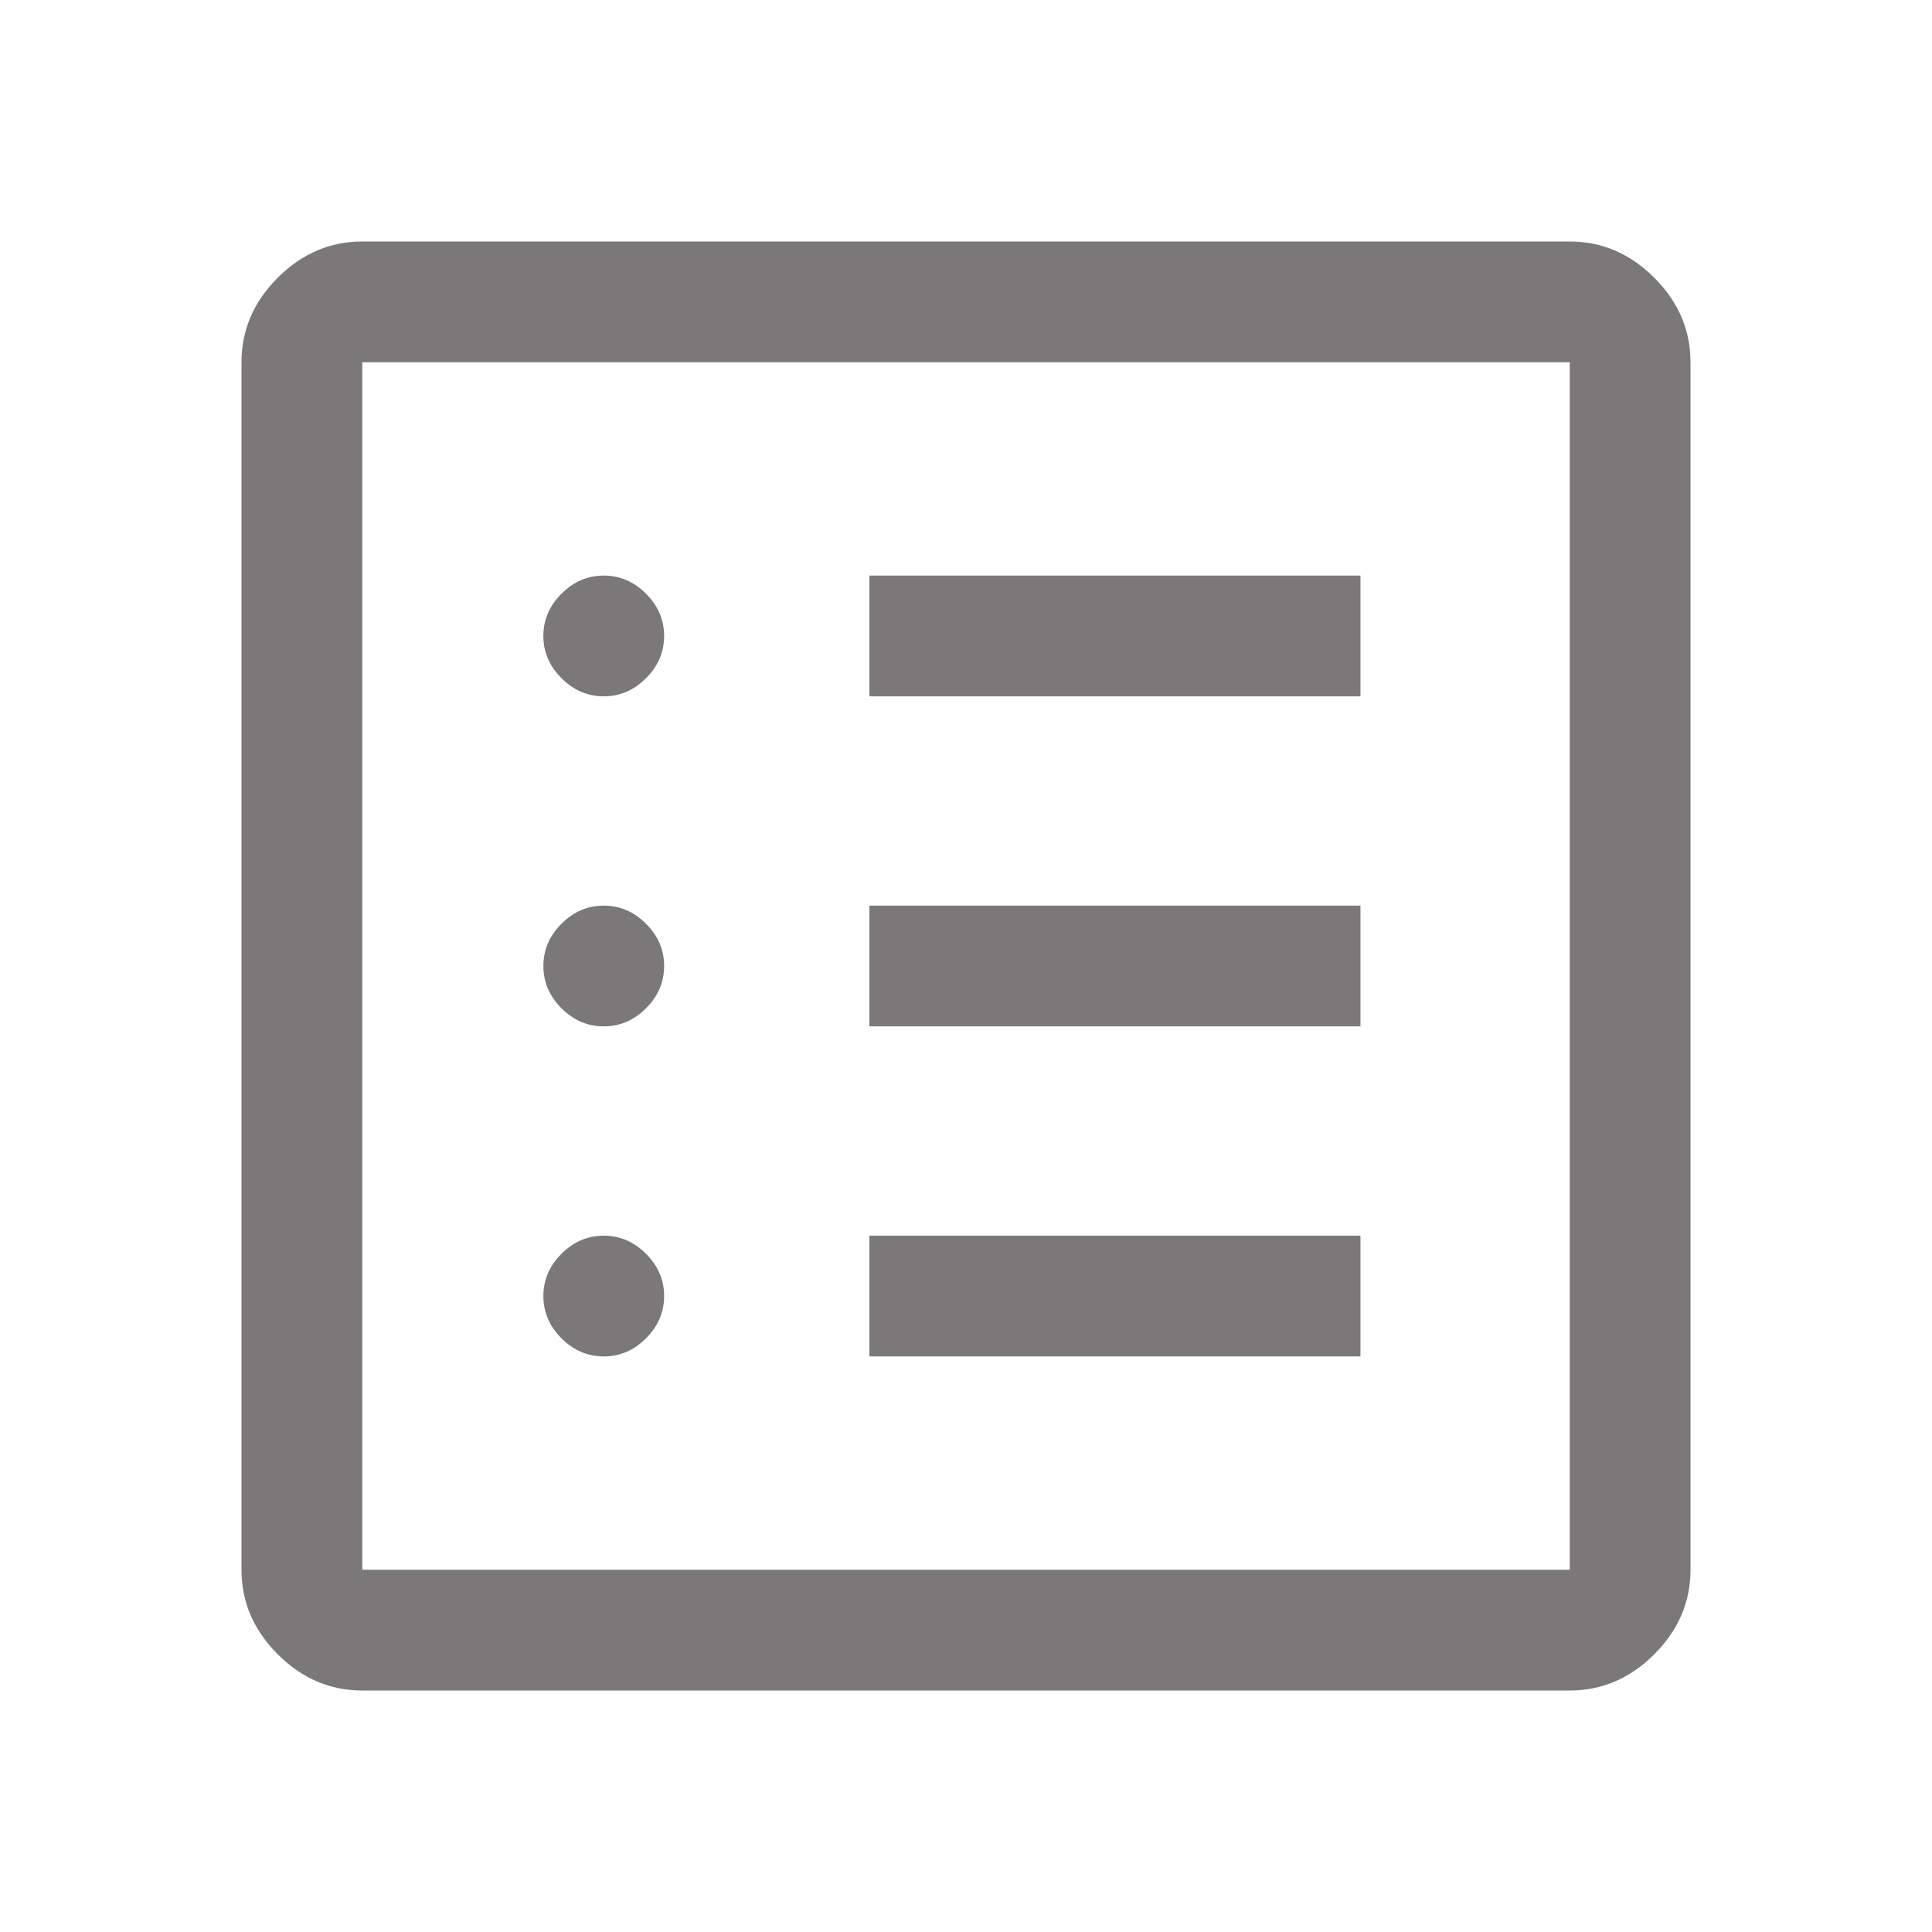 <svg width="24" height="24" viewBox="0 0 24 24" fill="none" xmlns="http://www.w3.org/2000/svg">
    <path d="M7.5 16.85C7.7 16.85 7.875 16.775 8.025 16.625C8.175 16.475 8.25 16.3 8.25 16.1C8.25 15.9 8.175 15.725 8.025 15.575C7.875 15.425 7.7 15.35 7.5 15.35C7.3 15.35 7.125 15.425 6.975 15.575C6.825 15.725 6.75 15.9 6.75 16.1C6.75 16.3 6.825 16.475 6.975 16.625C7.125 16.775 7.3 16.85 7.5 16.85ZM7.5 12.75C7.7 12.75 7.875 12.675 8.025 12.525C8.175 12.375 8.25 12.2 8.25 12C8.25 11.8 8.175 11.625 8.025 11.475C7.875 11.325 7.7 11.25 7.5 11.25C7.3 11.25 7.125 11.325 6.975 11.475C6.825 11.625 6.75 11.8 6.75 12C6.75 12.2 6.825 12.375 6.975 12.525C7.125 12.675 7.3 12.75 7.5 12.75ZM7.5 8.65C7.7 8.65 7.875 8.575 8.025 8.425C8.175 8.275 8.25 8.1 8.25 7.9C8.25 7.7 8.175 7.525 8.025 7.375C7.875 7.225 7.7 7.15 7.5 7.15C7.3 7.15 7.125 7.225 6.975 7.375C6.825 7.525 6.75 7.7 6.75 7.9C6.75 8.1 6.825 8.275 6.975 8.425C7.125 8.575 7.3 8.65 7.5 8.65ZM10.8 16.85H16.9V15.35H10.8V16.85ZM10.8 12.75H16.9V11.25H10.8V12.75ZM10.8 8.65H16.9V7.15H10.8V8.65ZM4.5 21C4.1 21 3.75 20.85 3.45 20.55C3.15 20.25 3 19.9 3 19.5V4.5C3 4.1 3.15 3.75 3.45 3.45C3.75 3.15 4.1 3 4.5 3H19.5C19.9 3 20.25 3.15 20.55 3.45C20.85 3.75 21 4.1 21 4.5V19.5C21 19.9 20.85 20.25 20.55 20.55C20.25 20.85 19.9 21 19.5 21H4.5ZM4.5 19.5H19.5V4.5H4.5V19.5Z" fill="#7A7878"/>
</svg>
